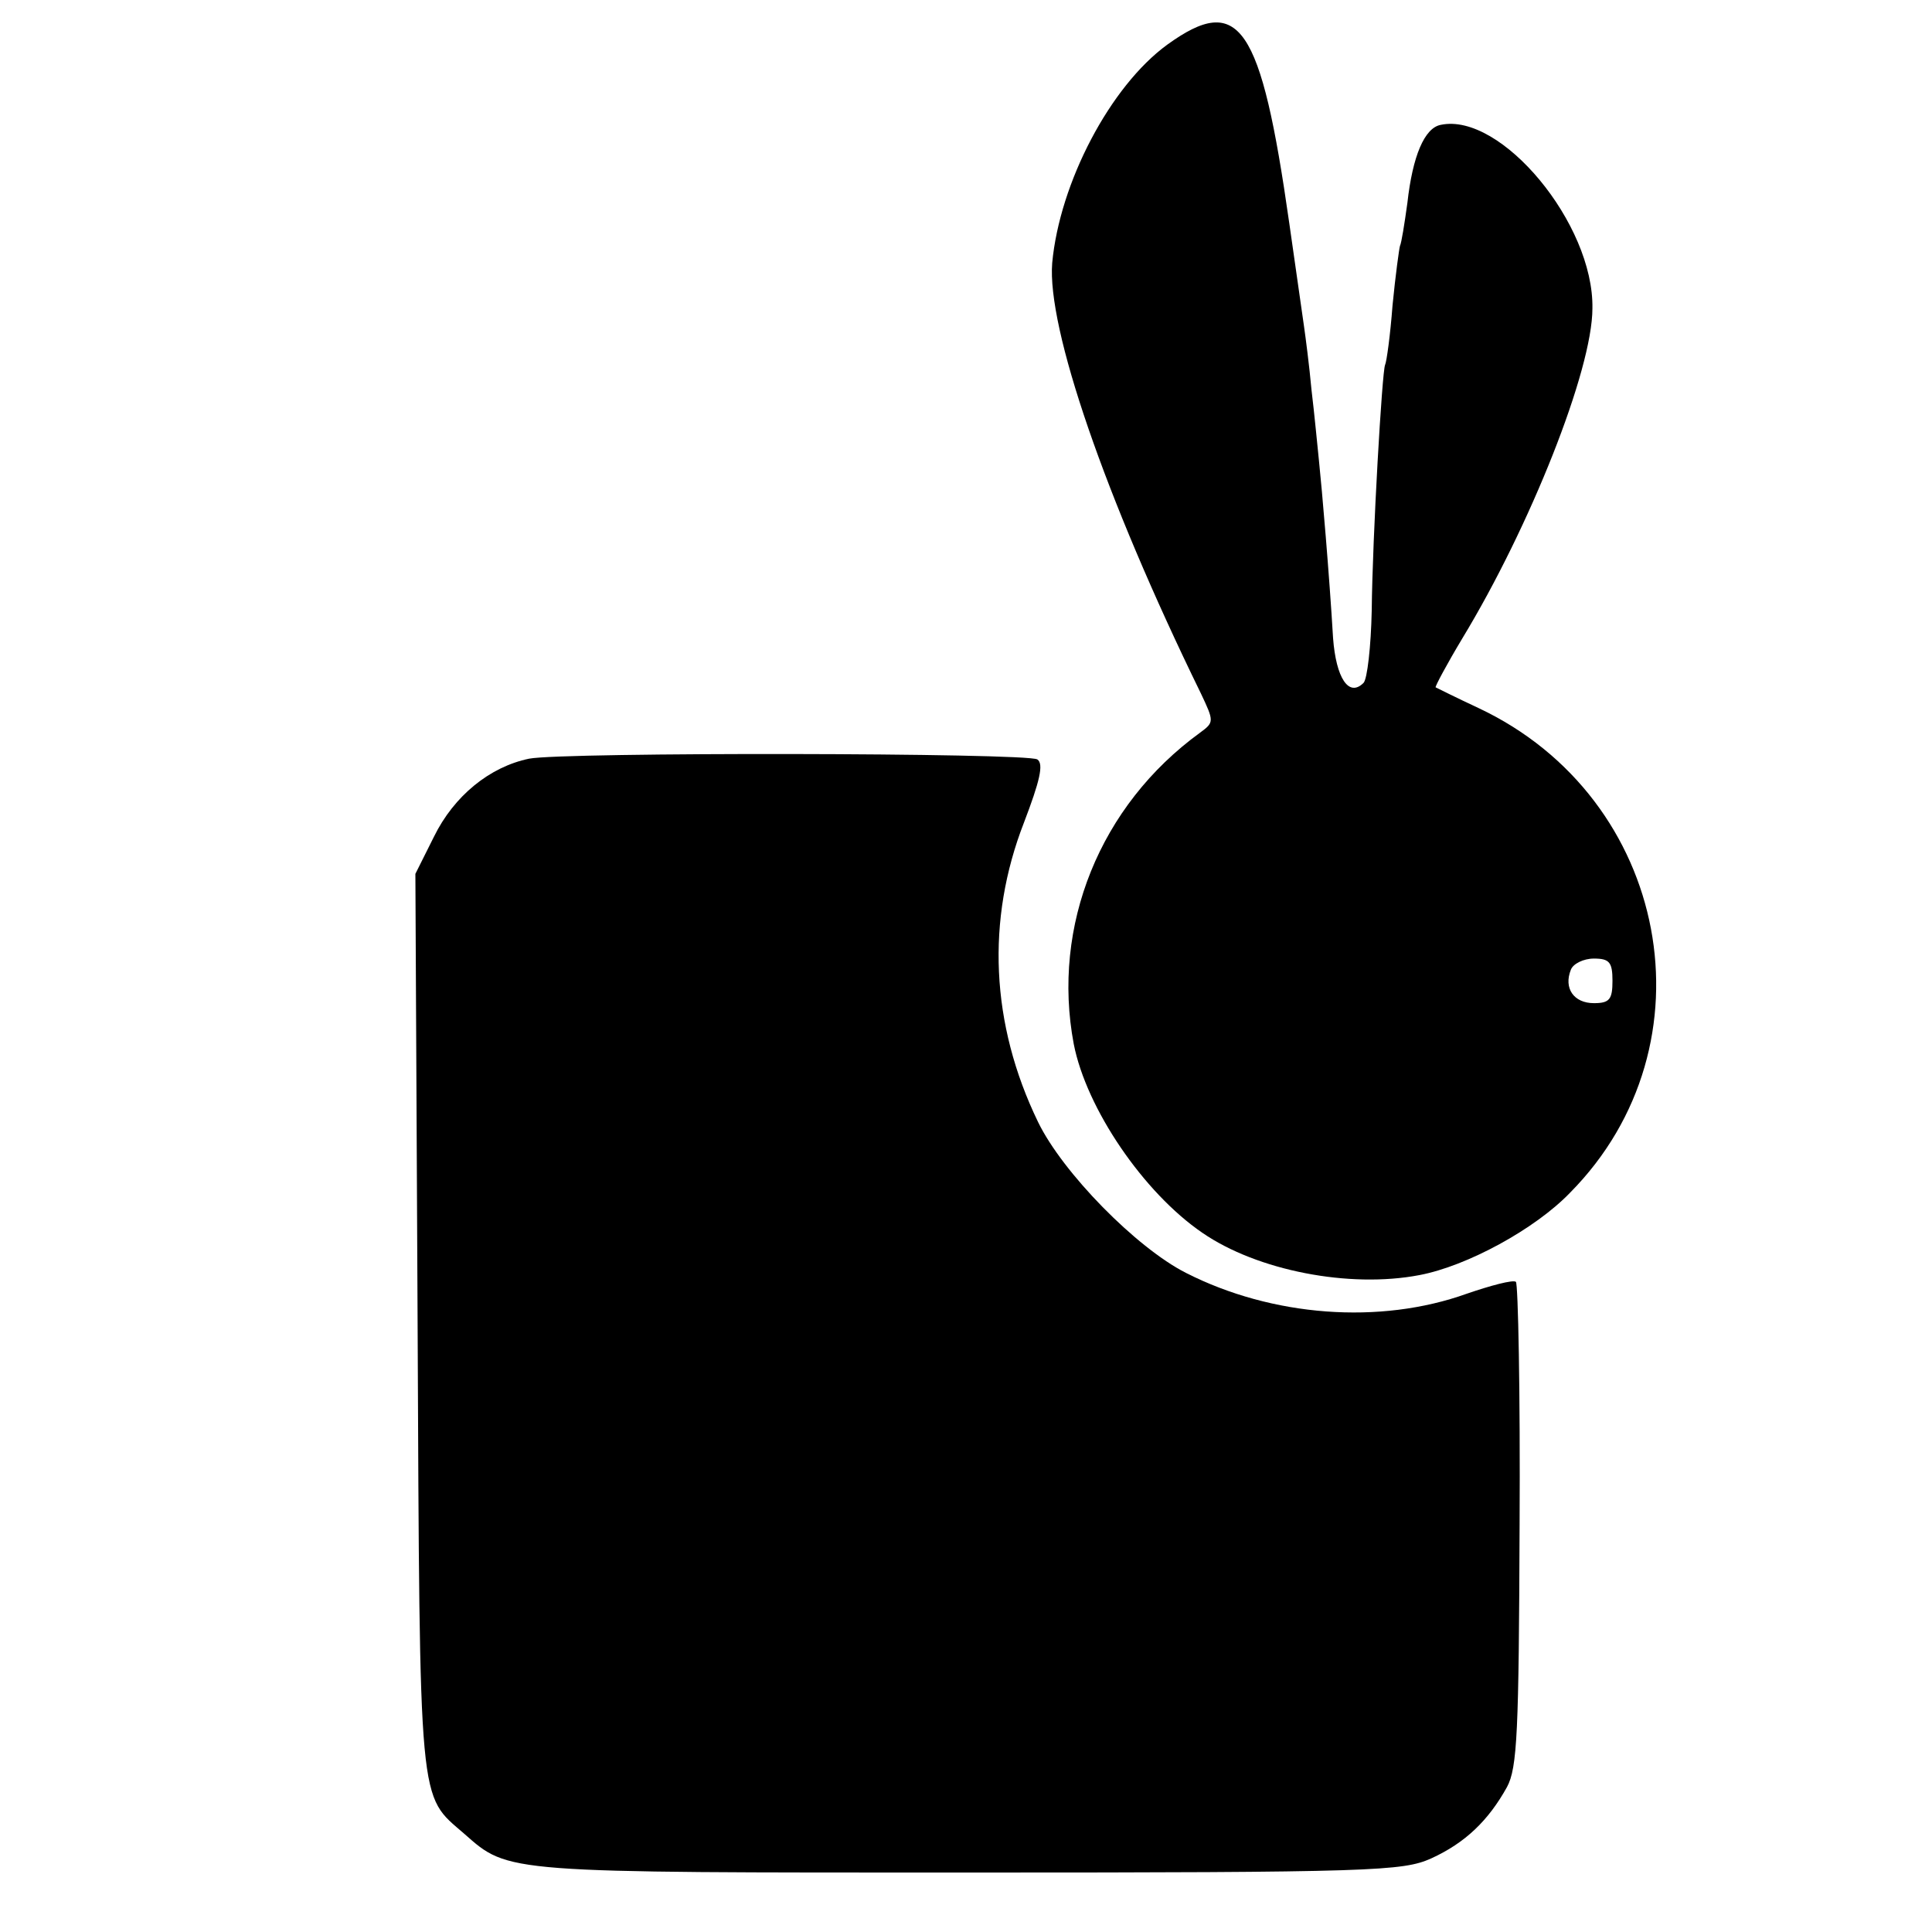 <?xml version="1.0" standalone="no"?>
<!DOCTYPE svg PUBLIC "-//W3C//DTD SVG 20010904//EN"
 "http://www.w3.org/TR/2001/REC-SVG-20010904/DTD/svg10.dtd">
<svg version="1.0" xmlns="http://www.w3.org/2000/svg"
 width="260pt" height="260pt" viewBox="0 0 260 260"
 preserveAspectRatio="xMidYMid meet">
<g transform="translate(0,260) scale(0.1,-0.1)"
fill="#000000" stroke="none">
<path d="M1571 2540 c-77 -56 -145 -186 -155 -294 -7 -87 70 -313 200 -579 18
-38 18 -39 -1 -53 -135 -98 -200 -260 -170 -419 17 -87 94 -200 173 -254 74
-51 198 -75 292 -57 64 12 156 62 203 111 197 199 134 531 -123 652 -30 14
-56 27 -58 28 -1 1 15 31 36 66 91 150 175 361 175 444 2 114 -123 264 -204
247 -22 -4 -38 -42 -45 -105 -4 -29 -8 -54 -10 -58 -1 -3 -6 -39 -10 -80 -3
-40 -8 -76 -10 -80 -4 -8 -17 -231 -18 -331 -1 -48 -6 -92 -11 -97 -20 -20
-37 7 -41 60 -5 85 -15 201 -19 239 -2 19 -6 62 -10 95 -3 33 -8 71 -10 85 -2
14 -11 77 -20 140 -38 267 -67 310 -164 240z m599 -1260 c0 -25 -4 -30 -25
-30 -27 0 -41 20 -31 45 3 8 17 15 31 15 21 0 25 -5 25 -30z"/>
<path d="M712 1579 c-53 -11 -101 -50 -128 -105 l-25 -50 3 -605 c3 -661 1
-633 63 -687 60 -53 53 -52 679 -52 545 0 584 2 622 19 46 21 77 51 102 96 14
26 16 74 17 353 1 178 -2 325 -5 327 -4 3 -34 -5 -66 -16 -117 -42 -262 -31
-378 28 -67 34 -166 135 -199 203 -64 132 -70 272 -19 403 21 55 27 79 18 85
-14 9 -639 10 -684 1z"/>
</g>
</svg>
